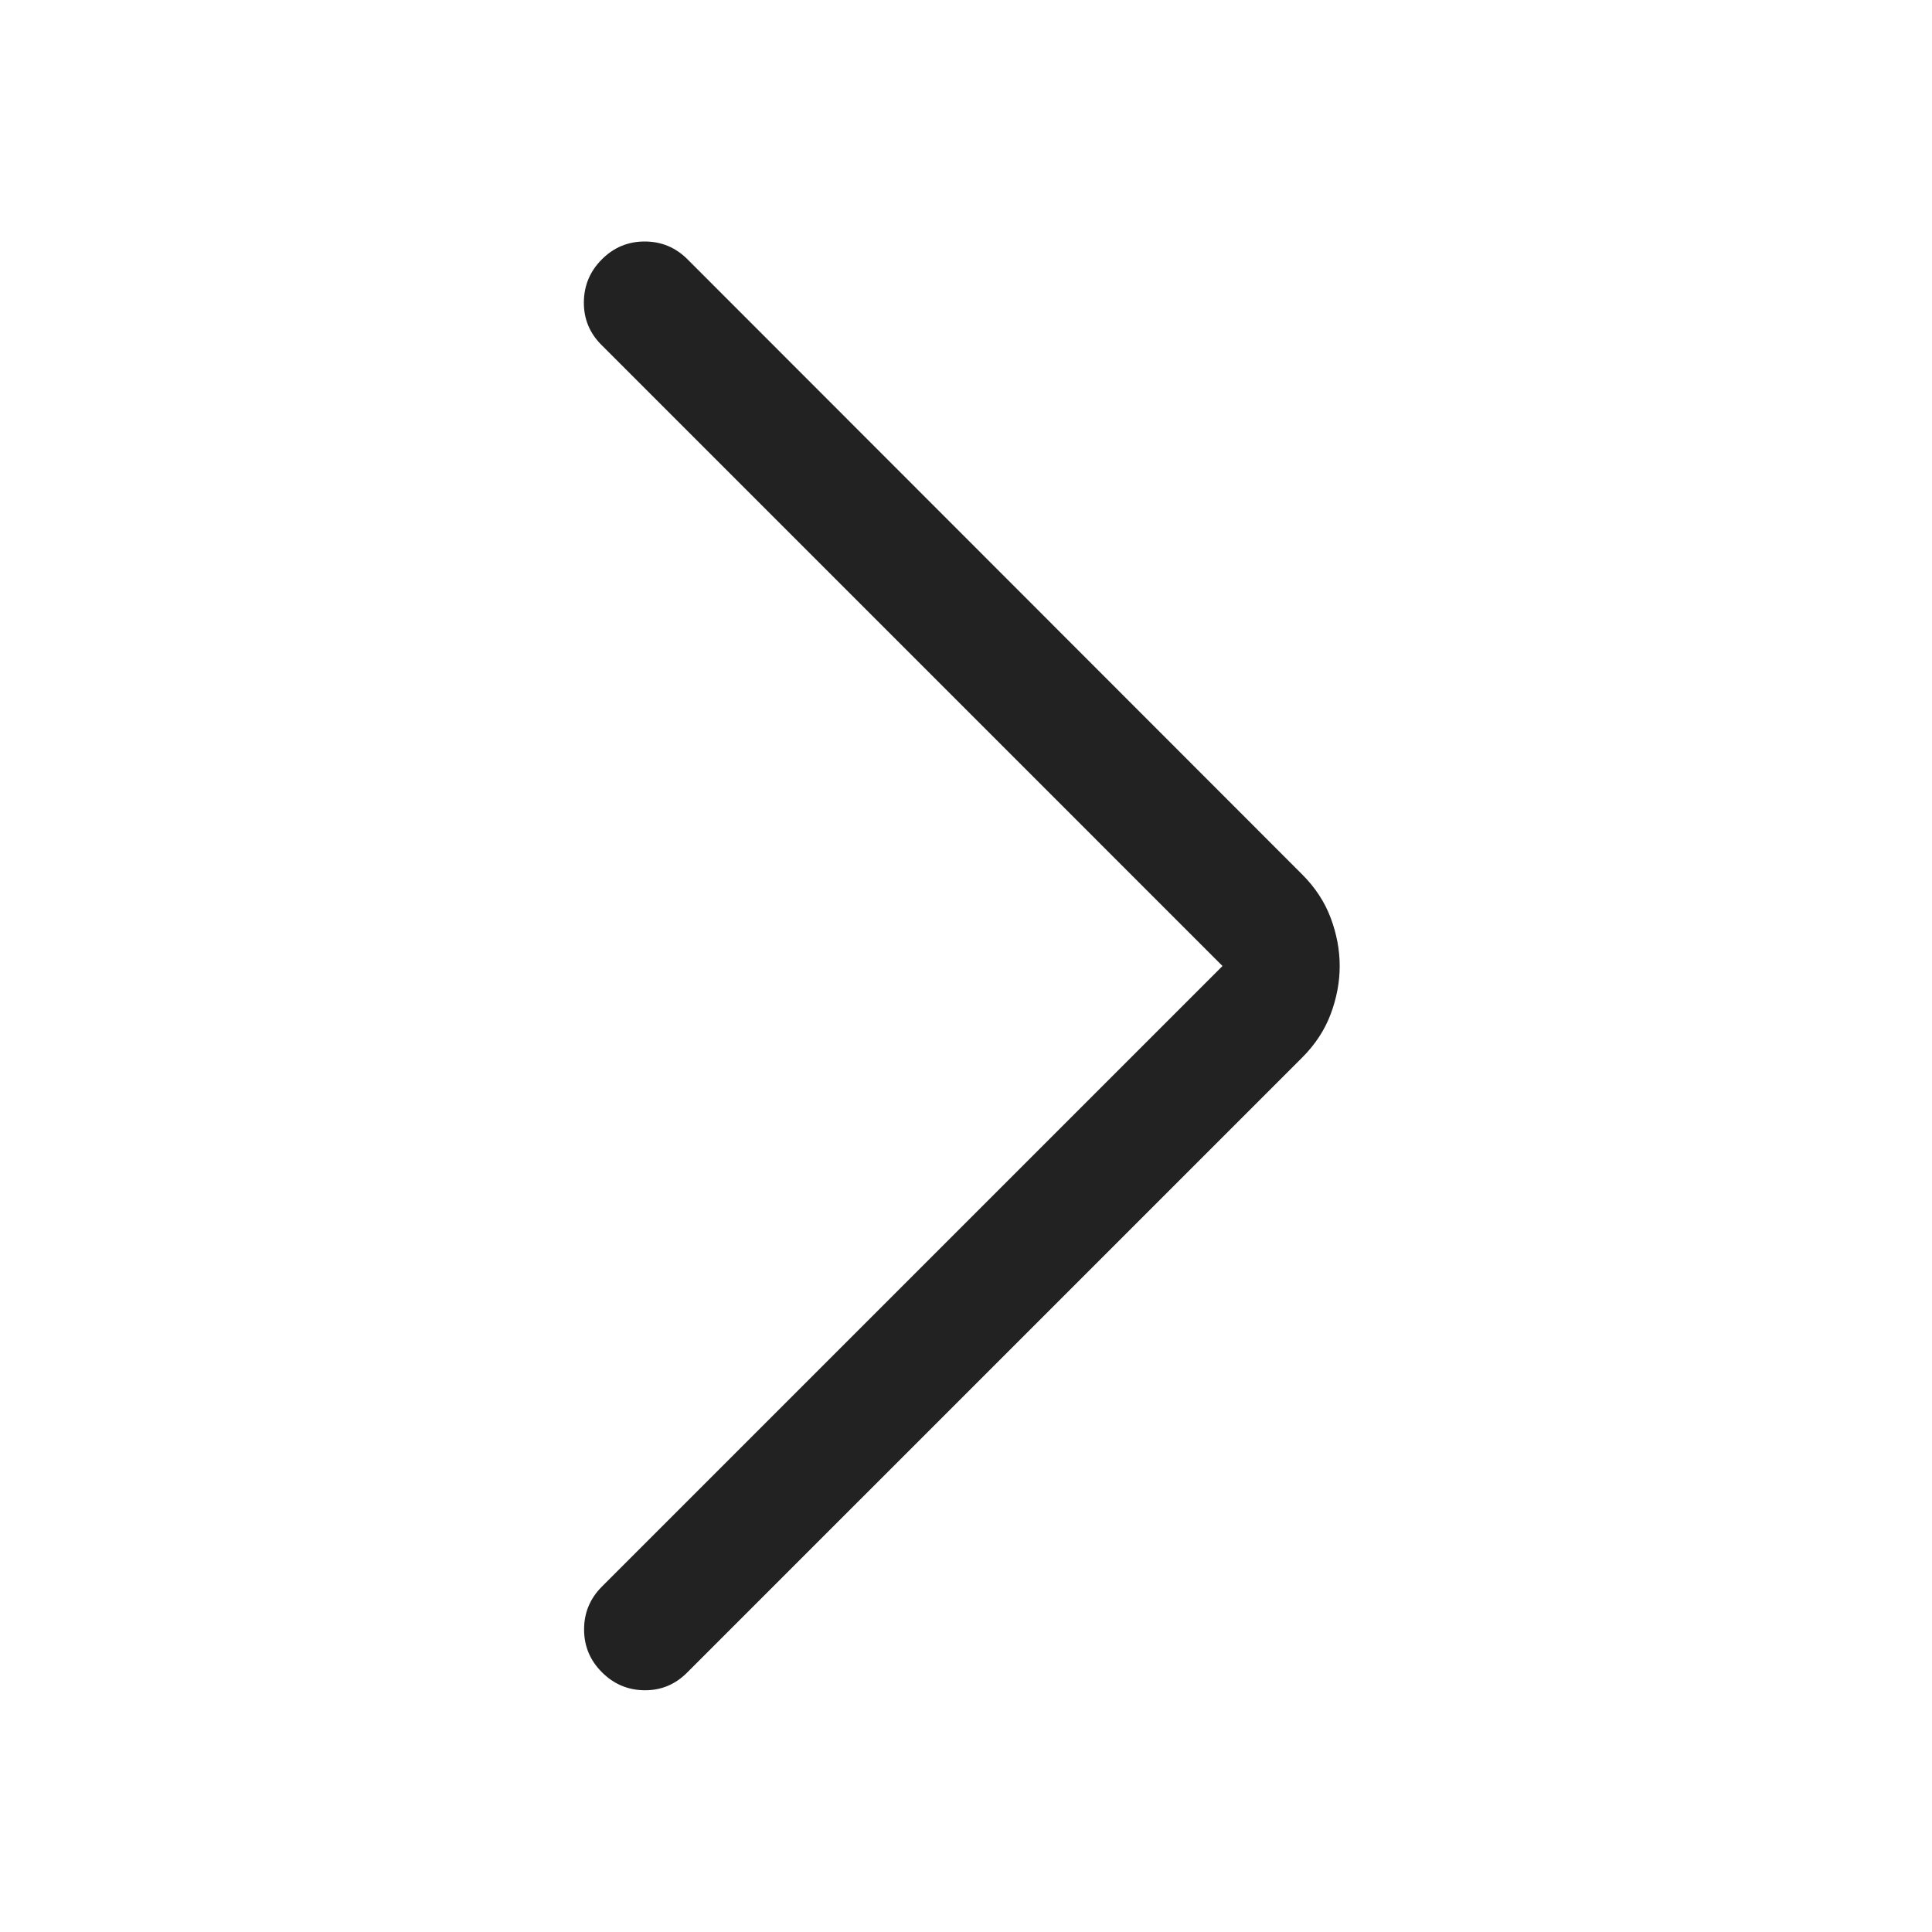 <svg xmlns="http://www.w3.org/2000/svg" height="24px" viewBox="0 -960 960 960" width="24px" fill="#222222"><path d="M607.46-480 298.85-788.62q-8.85-8.84-8.73-21.26.11-12.43 8.96-21.27 8.84-8.85 21.27-8.85 12.42 0 21.27 8.85l305.46 305.69q9.69 9.69 14.15 21.61 4.46 11.93 4.46 23.85 0 11.92-4.46 23.85-4.46 11.92-14.15 21.61l-305.7 305.69q-8.84 8.85-21.15 8.73-12.31-.11-21.15-8.96-8.85-8.84-8.85-21.27 0-12.42 8.85-21.27L607.46-480Z"/></svg>